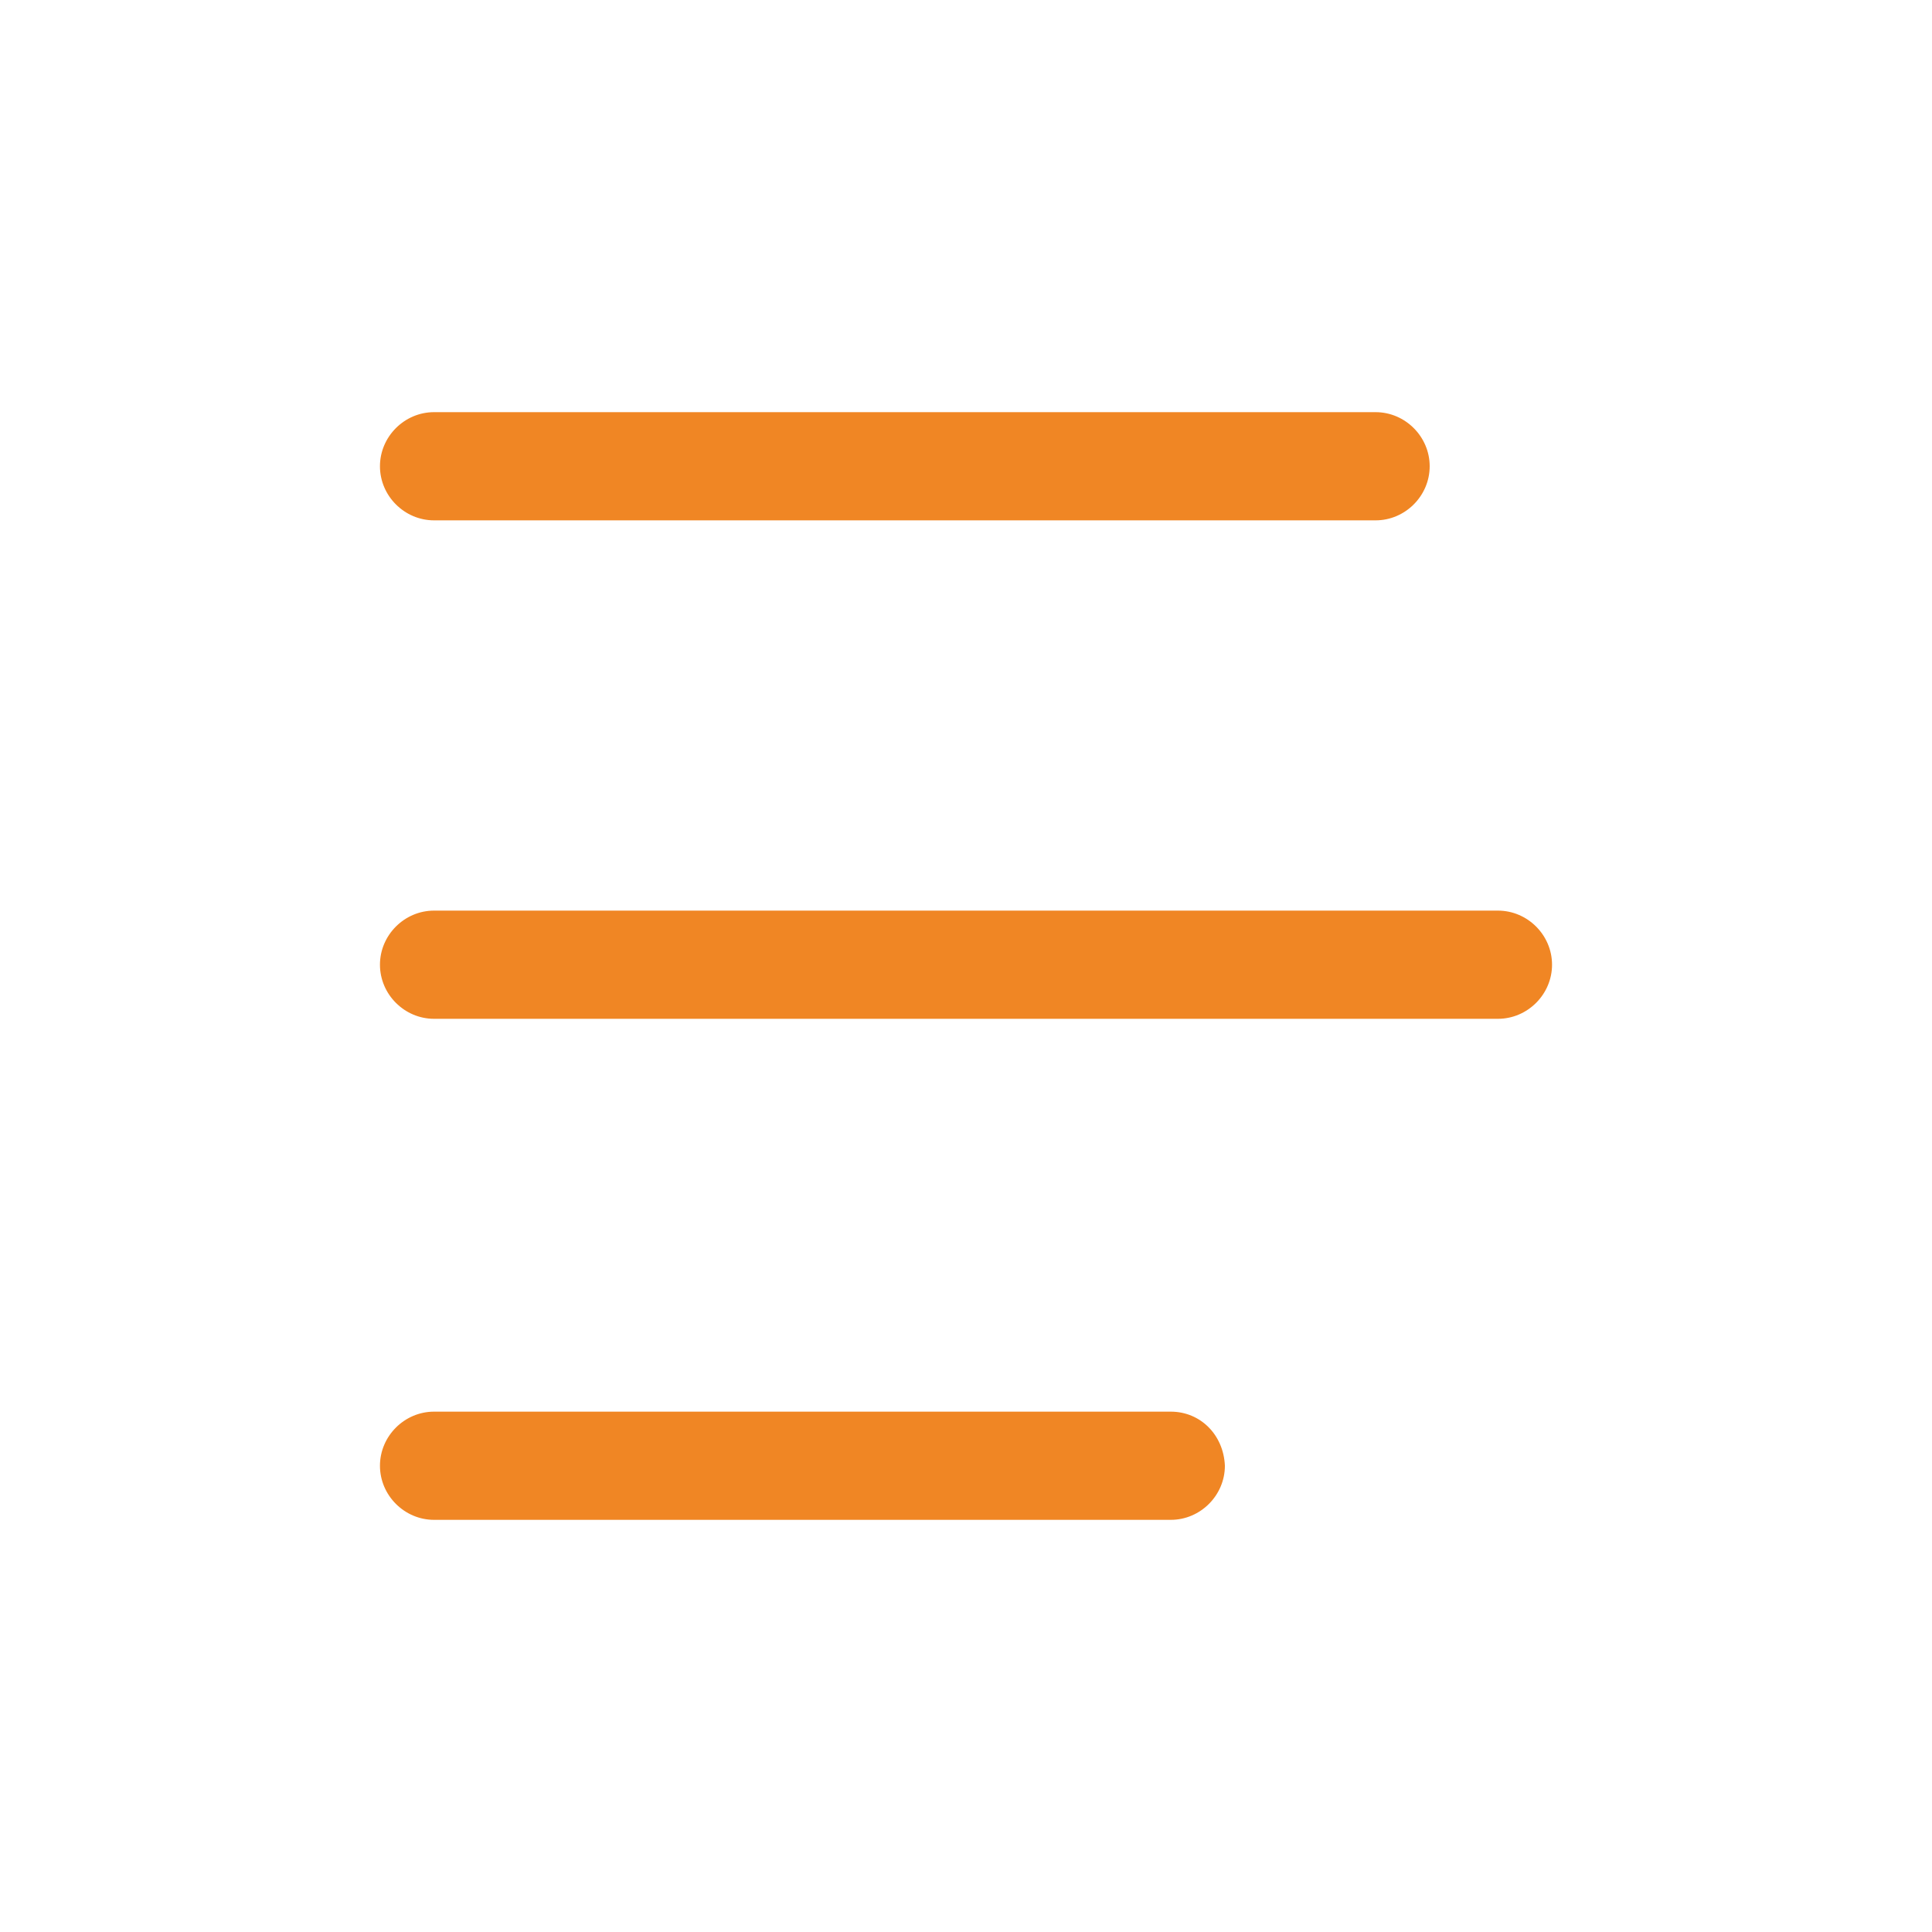 <?xml version="1.0" encoding="utf-8"?>
<!-- Generator: Adobe Illustrator 25.4.1, SVG Export Plug-In . SVG Version: 6.00 Build 0)  -->
<svg version="1.1" id="Camada_1" xmlns="http://www.w3.org/2000/svg" xmlns:xlink="http://www.w3.org/1999/xlink" x="0px" y="0px"
	 viewBox="0 0 150 150" style="enable-background:new 0 0 150 150;" xml:space="preserve">
<style type="text/css">
	.st0{fill:#F08624;}
</style>
<g>
	<path class="st0" d="M116.3,79.1L116.3,79.1C116.3,79.1,116.4,79.1,116.3,79.1c2.3,0,4.2-1.9,4.2-4.2c0-2.3-1.9-4.2-4.2-4.2l0,0
		l0,0H33.7l0,0c-2.3,0-4.2,1.9-4.2,4.2c0,2.3,1.9,4.2,4.2,4.2l0,0H116.3z"/>
	<path class="st0" d="M33.7,40.4h73.1c2.3,0,4.2-1.9,4.2-4.2s-1.9-4.2-4.2-4.2H33.7c-2.3,0-4.2,1.9-4.2,4.2S31.4,40.4,33.7,40.4z"/>
	<path class="st0" d="M90.9,109.6H33.7c-2.3,0-4.2,1.9-4.2,4.2c0,2.3,1.9,4.2,4.2,4.2h57.2c2.3,0,4.2-1.9,4.2-4.2
		C95,111.4,93.2,109.6,90.9,109.6z"/>
</g>
</svg>
